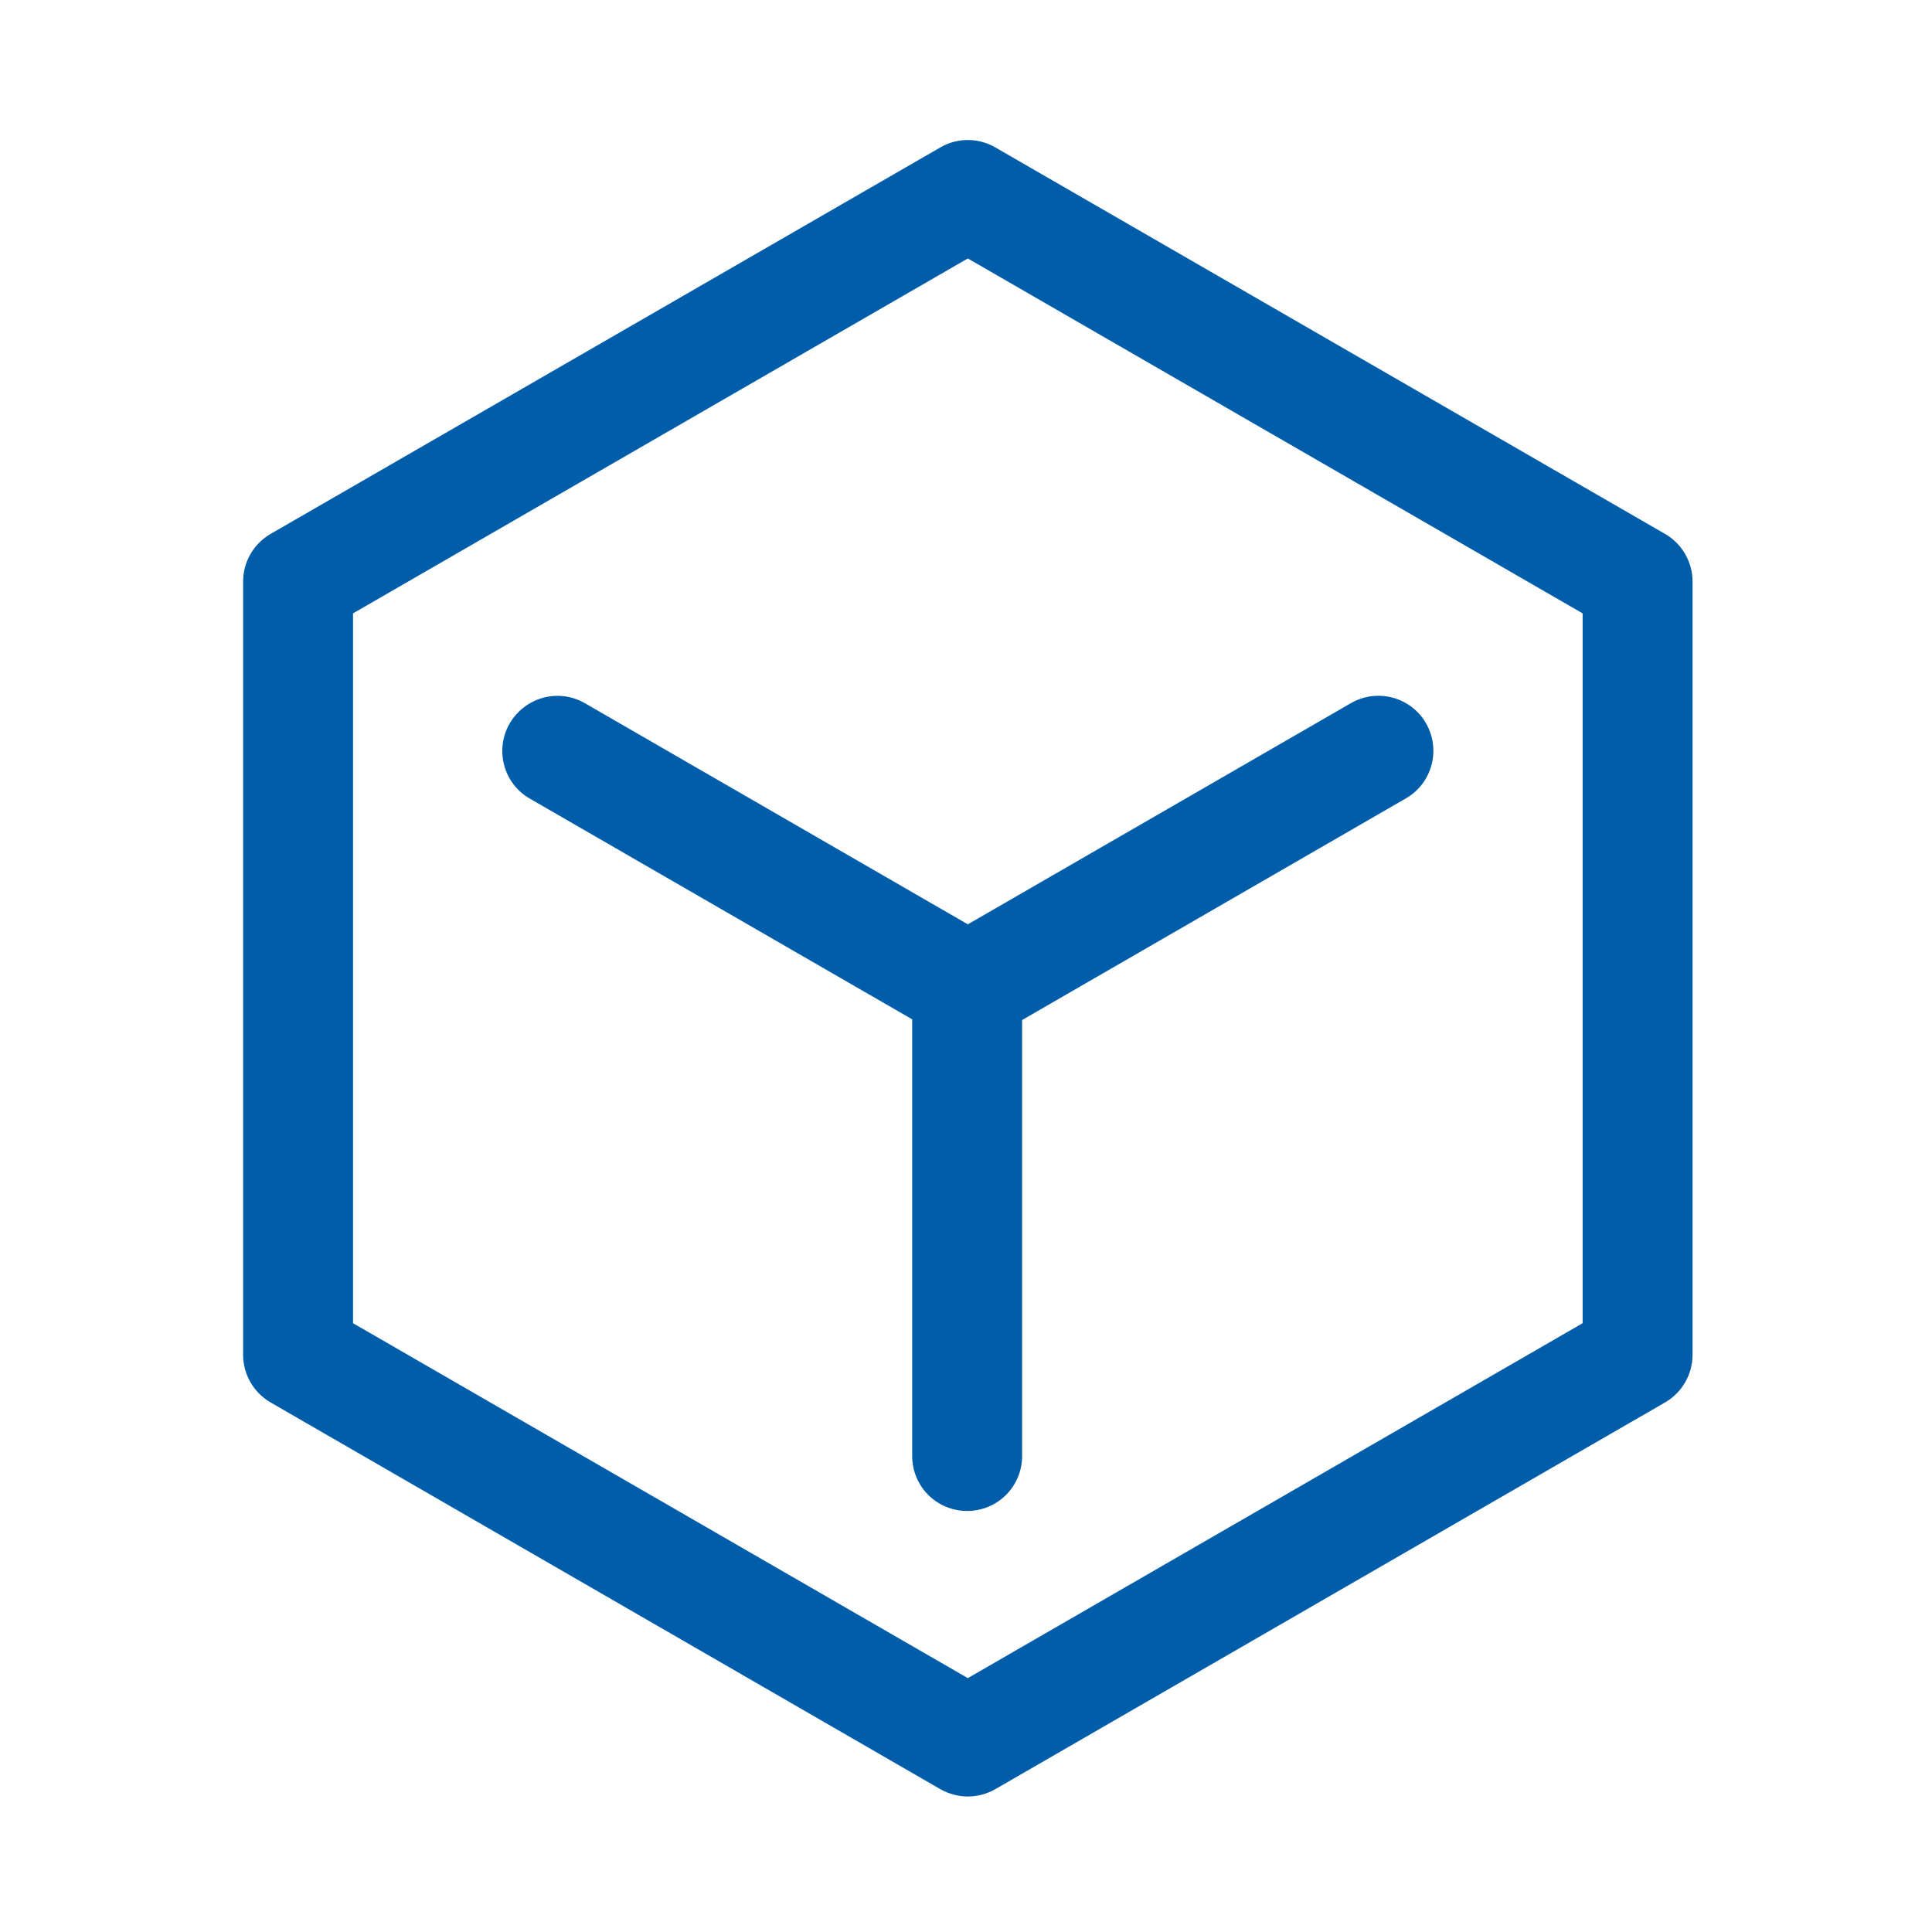 <?xml version="1.0" standalone="no"?><!DOCTYPE svg PUBLIC "-//W3C//DTD SVG 1.1//EN" "http://www.w3.org/Graphics/SVG/1.1/DTD/svg11.dtd"><svg t="1584165789906" class="icon" viewBox="0 0 1024 1024" version="1.1" xmlns="http://www.w3.org/2000/svg" p-id="25640" width="48" height="48" xmlns:xlink="http://www.w3.org/1999/xlink"><defs><style type="text/css"></style></defs><path d="M882.521 282.988L527.534 78.127c-8.98-5.219-20.146-5.219-29.127 0L143.42 282.988c-8.98 5.219-14.563 14.806-14.563 25.244v409.842c0 10.437 5.583 20.025 14.563 25.244L498.407 948.3c4.491 2.548 9.588 3.884 14.563 3.884s10.073-1.334 14.563-3.884L882.52 743.318c8.98-5.219 14.563-14.806 14.563-25.244V308.232c0-10.437-5.583-20.025-14.563-25.244zM838.83 701.326L512.971 889.438 187.112 701.326V325.101l325.859-188.112L838.83 325.101v376.225z" p-id="25641" fill="#005da9"></path><path d="M270.124 383.476c-8.01 13.957-3.277 31.797 10.681 39.807l202.676 116.994v231.439c0 16.142 12.986 29.127 29.127 29.127s29.127-12.986 29.127-29.127V540.641l203.404-117.479c13.957-8.01 18.69-25.851 10.681-39.807s-25.851-18.69-39.807-10.681L512.973 489.91l-203.04-117.236c-13.957-8.01-31.676-3.155-39.807 10.801z" p-id="25642" fill="#005da9"></path></svg>